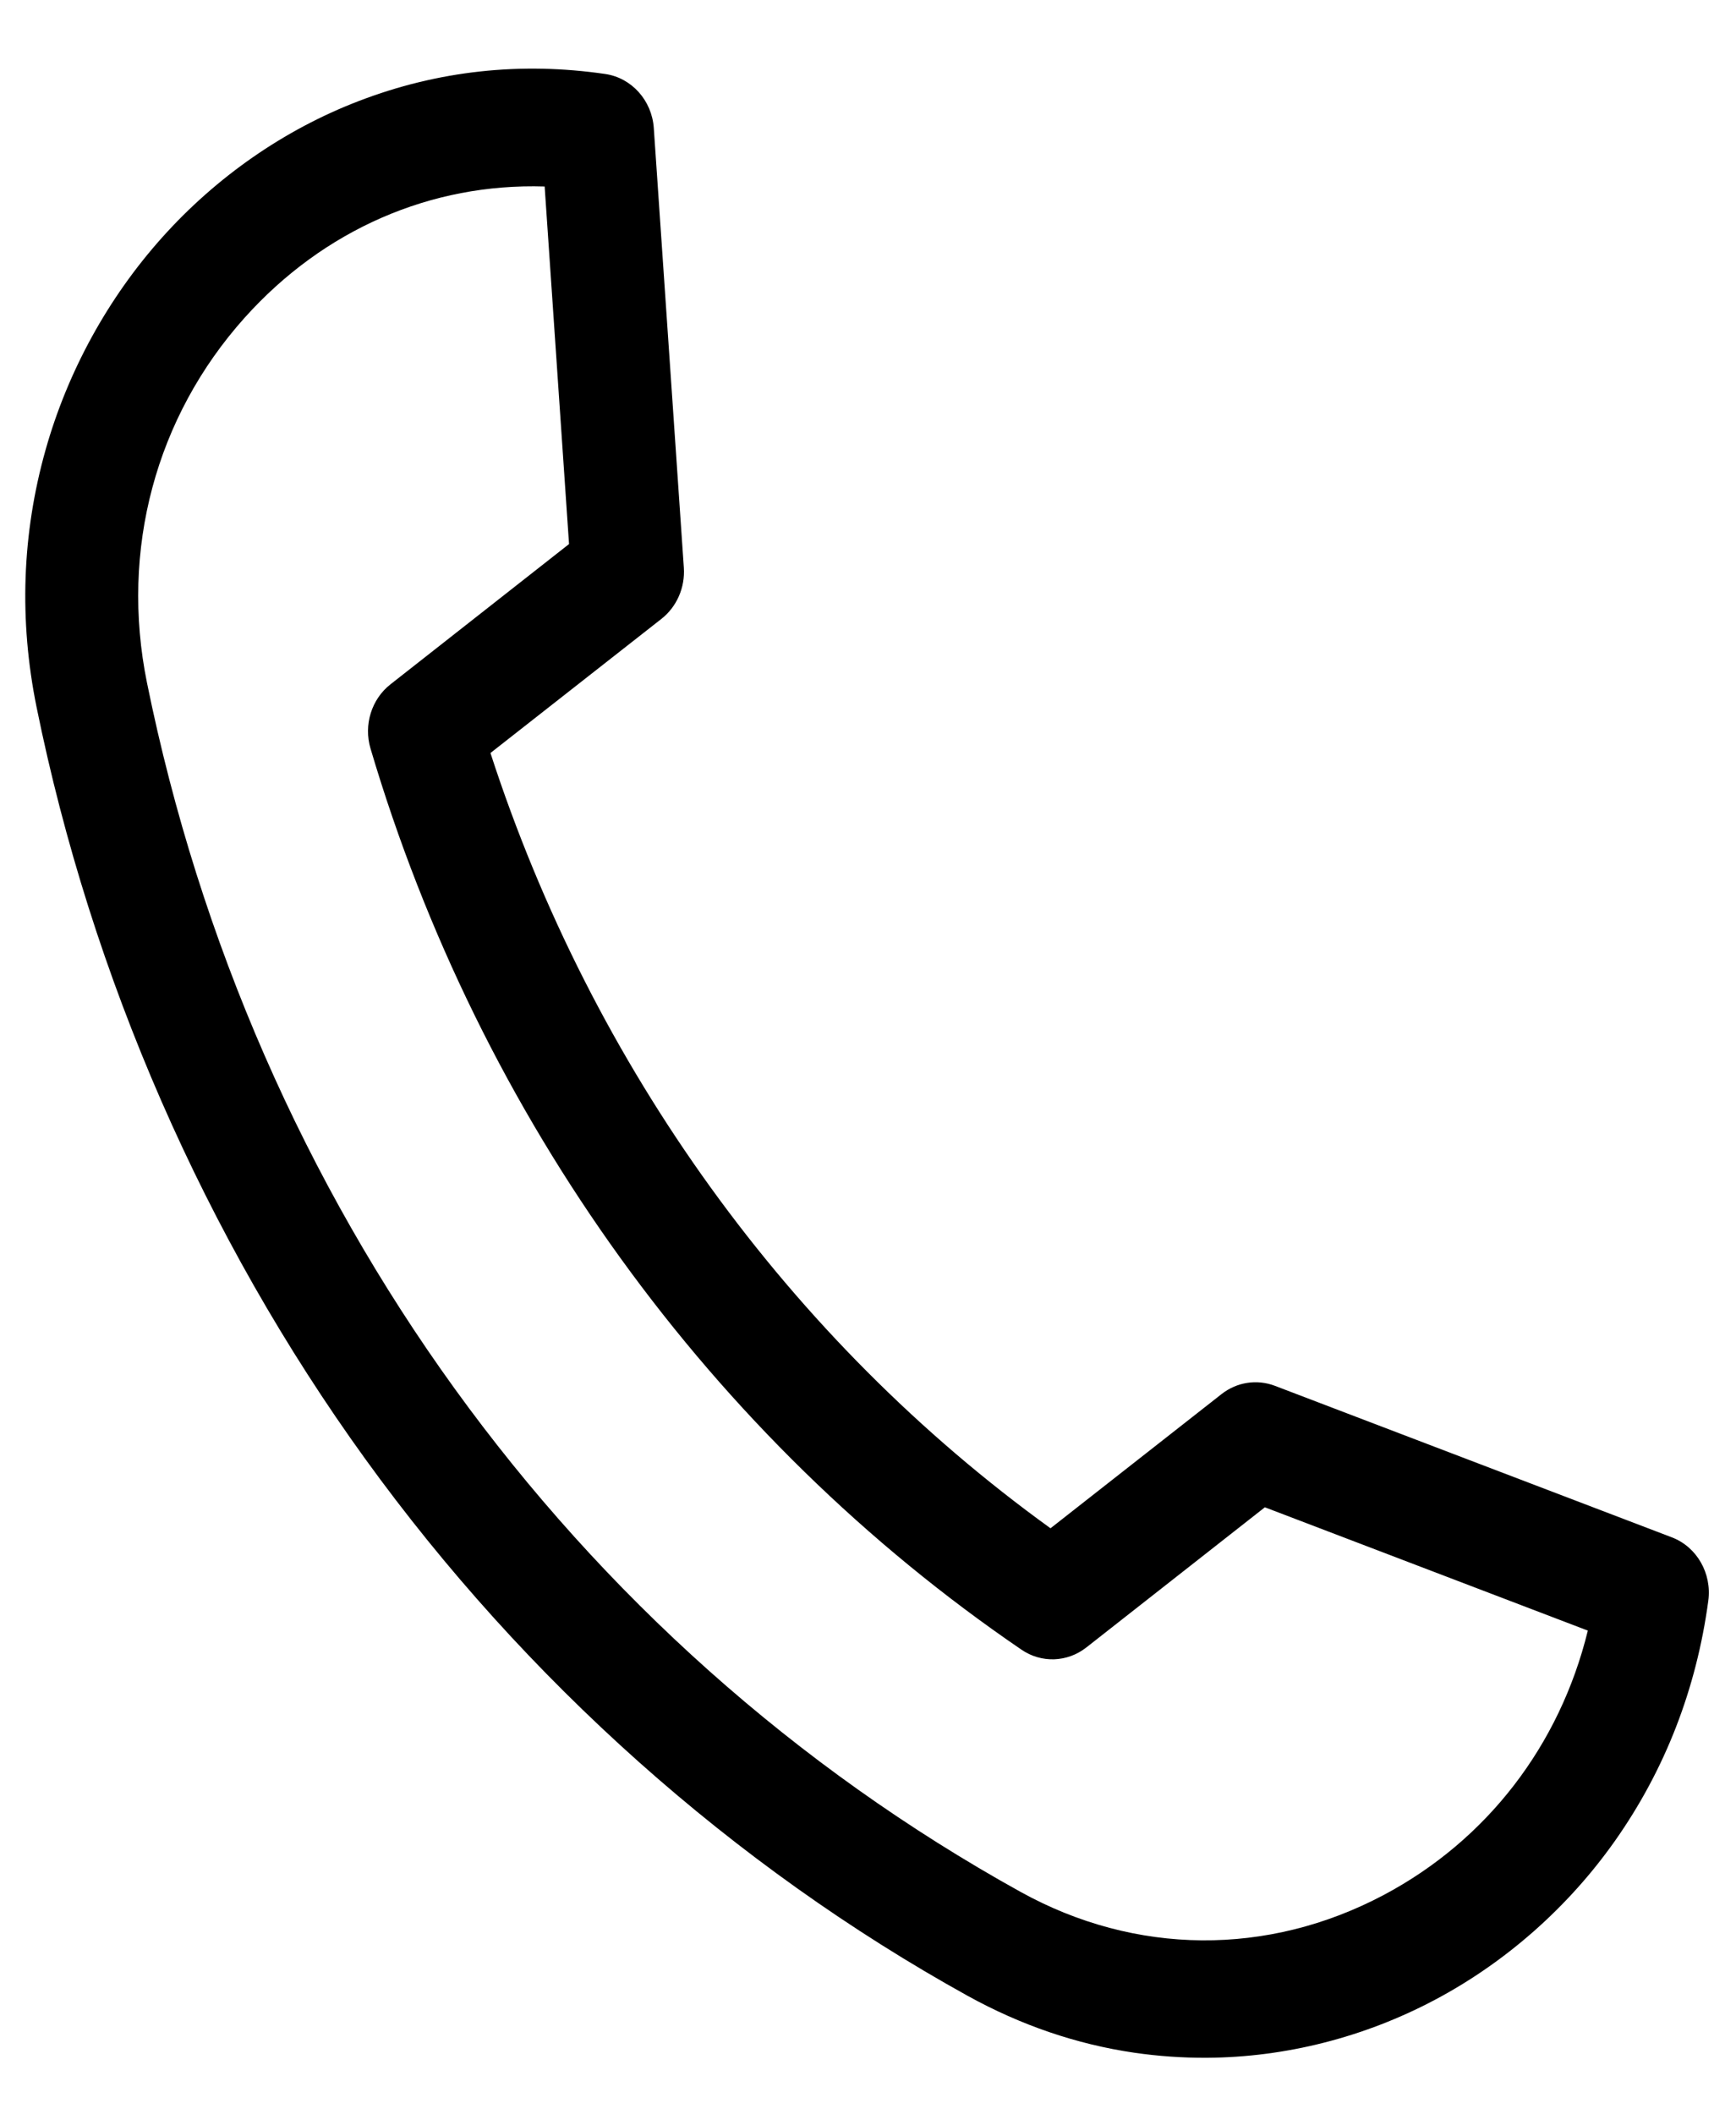 <?xml version="1.0" encoding="UTF-8"?> <svg xmlns="http://www.w3.org/2000/svg" width="23" height="28" viewBox="0 0 23 28" fill="none"> <path d="M15.027 27.184C14.262 27.072 13.523 26.819 12.819 26.43C9.72 24.714 6.96 22.255 4.838 19.319C2.716 16.383 1.211 12.94 0.484 9.362C0.251 8.213 0.291 7.067 0.604 5.957C0.897 4.918 1.431 3.945 2.148 3.145C2.868 2.341 3.768 1.716 4.751 1.339C5.798 0.936 6.898 0.816 8.02 0.98C8.369 1.032 8.637 1.33 8.662 1.696L9.06 7.517C9.078 7.781 8.966 8.036 8.764 8.195L6.498 9.972C7.847 14.128 10.458 17.741 13.918 20.239L16.184 18.462C16.386 18.303 16.652 18.262 16.89 18.352L22.15 20.359C22.481 20.485 22.682 20.836 22.633 21.199C22.475 22.369 22.059 23.437 21.399 24.375C20.779 25.254 19.954 25.983 19.014 26.482C18.078 26.979 17.033 27.245 15.993 27.251C15.667 27.253 15.345 27.23 15.027 27.184ZM7.216 2.47C5.712 2.423 4.289 3.039 3.241 4.208C2.062 5.523 1.591 7.284 1.947 9.04C3.344 15.918 7.562 21.755 13.521 25.054C15.042 25.896 16.797 25.91 18.335 25.094C19.703 24.367 20.665 23.112 21.037 21.594L16.758 19.961L14.393 21.817C14.141 22.015 13.797 22.027 13.534 21.847C9.421 19.044 6.358 14.806 4.909 9.913C4.816 9.6 4.922 9.259 5.174 9.062L7.539 7.205L7.216 2.47Z" fill="black"></path> </svg> 